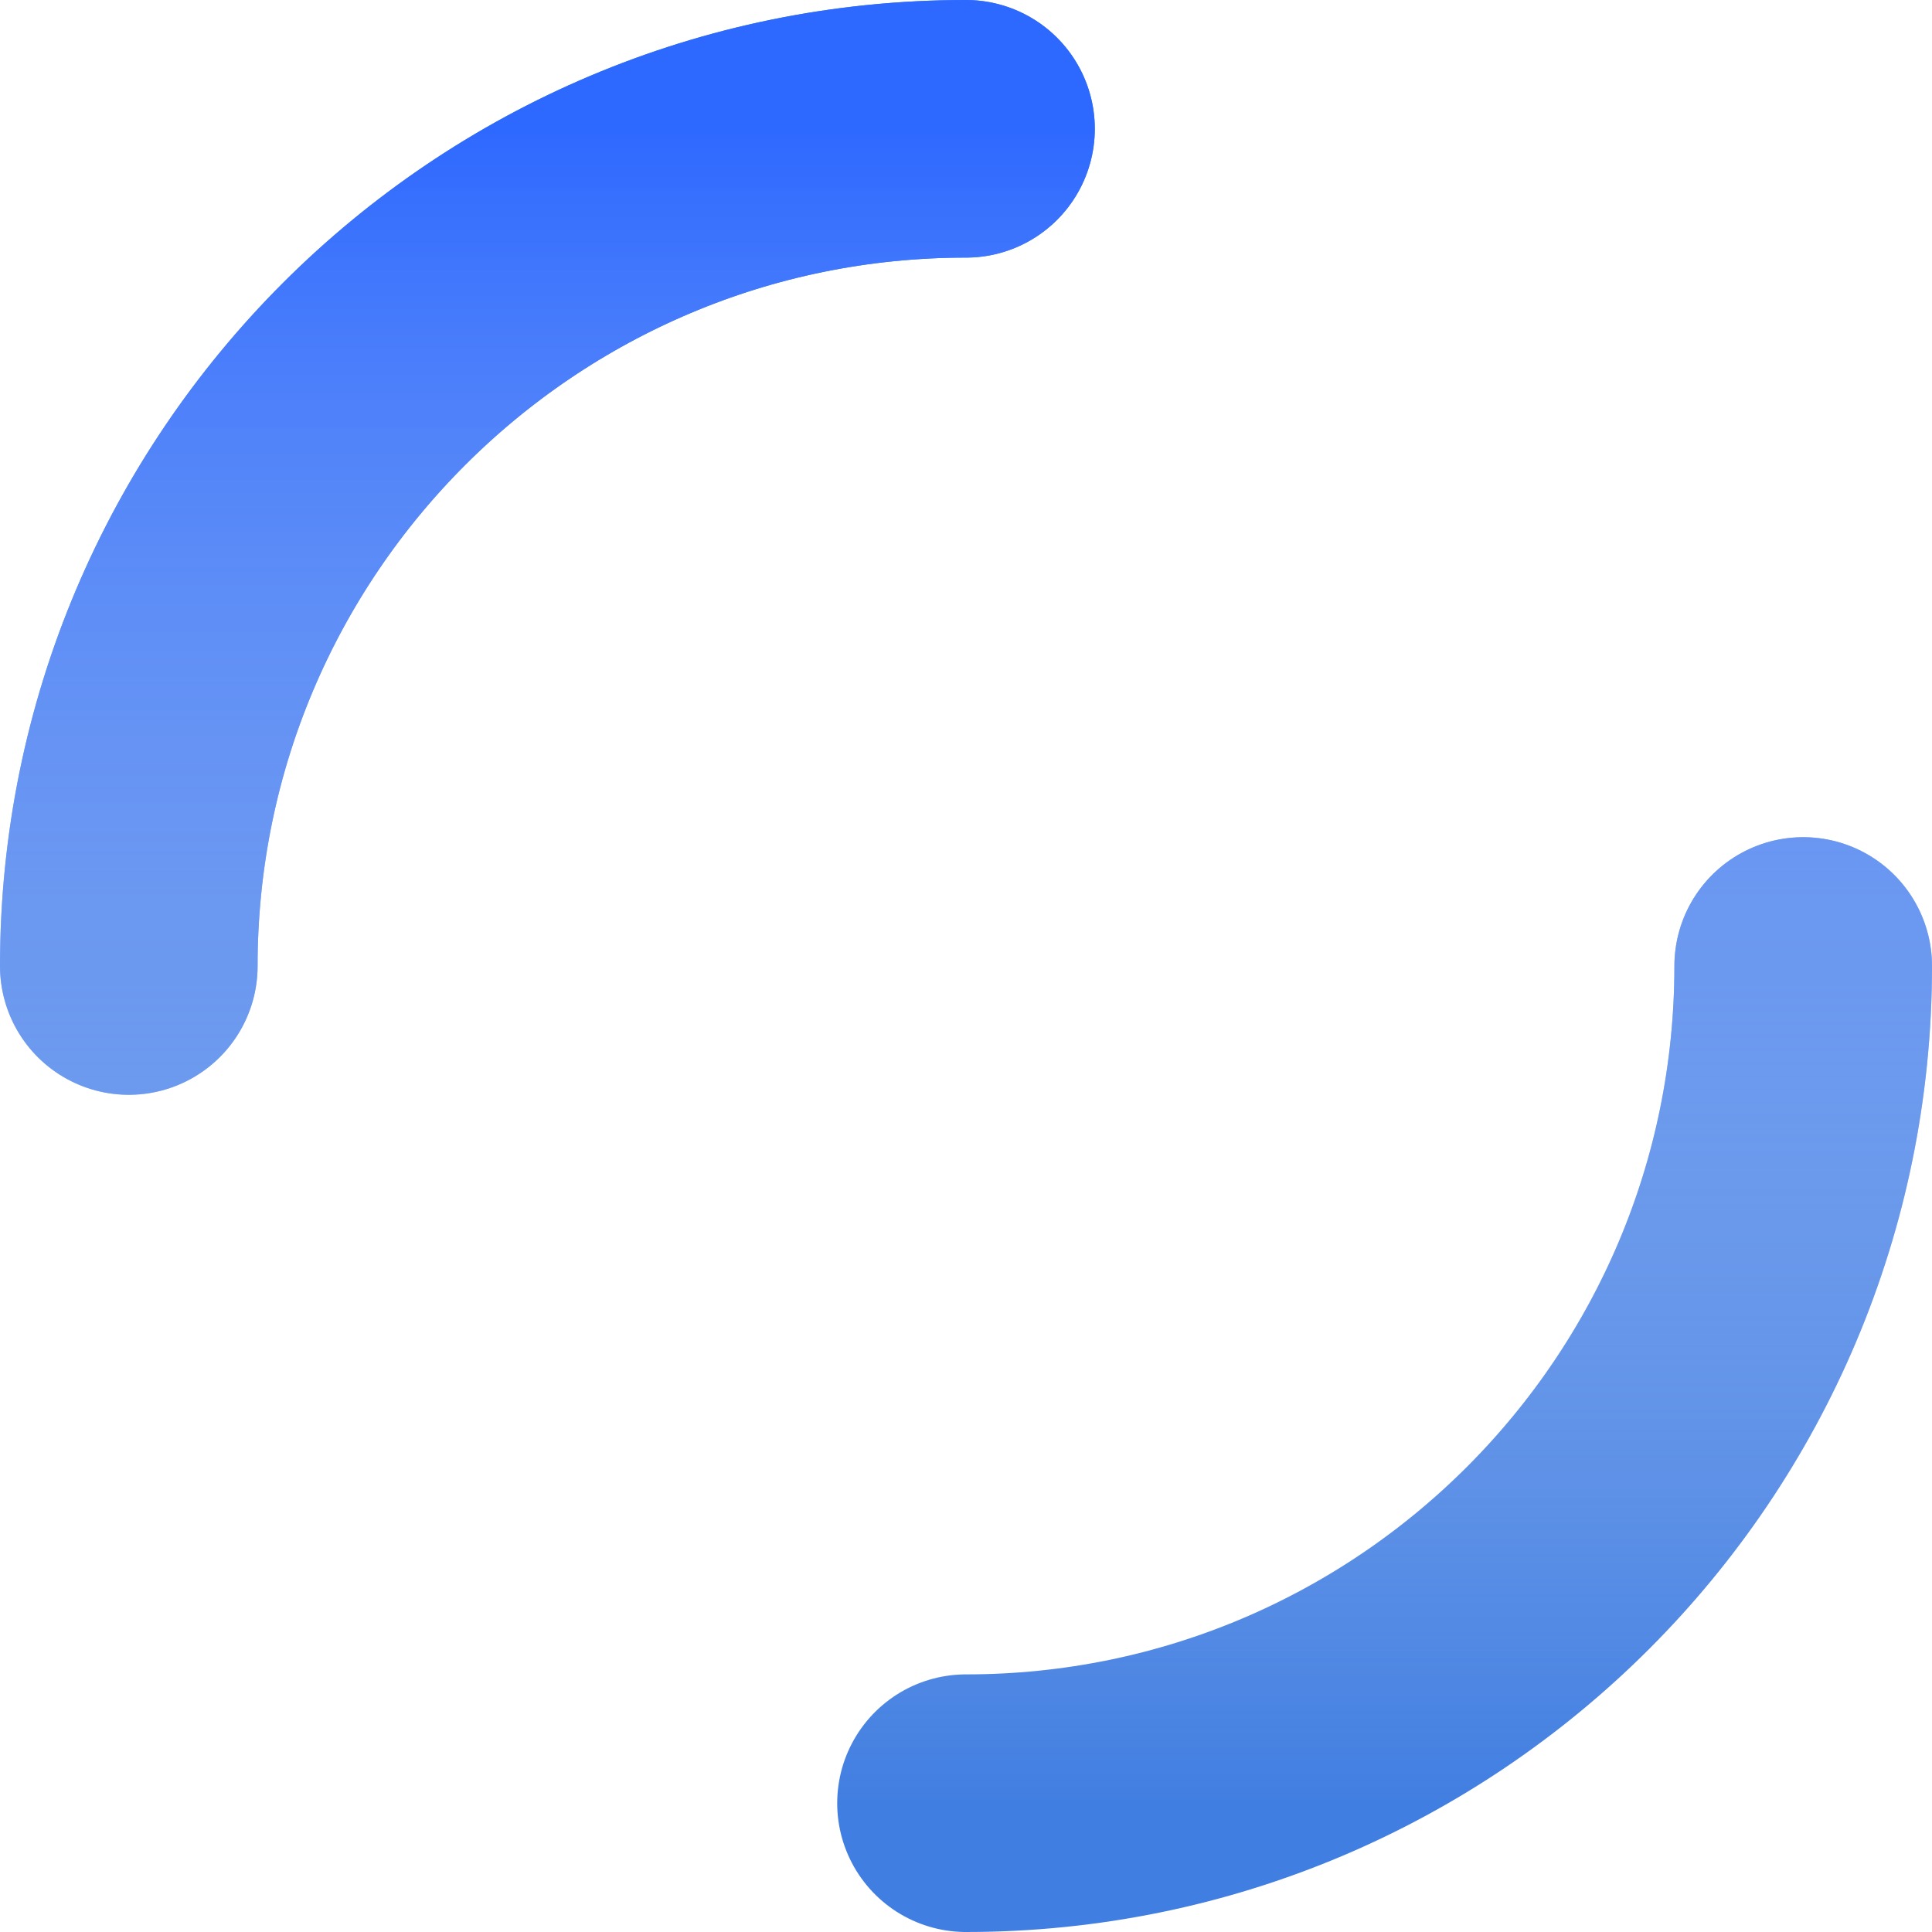 <svg width="60" height="60" viewBox="0 0 60 60" fill="none" xmlns="http://www.w3.org/2000/svg">
<path d="M56 30C56 44.359 44.359 56 30 56M4 30C4 15.641 15.641 4 30 4" stroke="#417ee1" stroke-width="8" stroke-linecap="round"/>
<path d="M56 30C56 44.359 44.359 56 30 56M4 30C4 15.641 15.641 4 30 4" stroke="url(#paint0_linear)" stroke-width="8" stroke-linecap="round"/>
<defs>
<linearGradient id="paint0_linear" x1="30" y1="4" x2="30" y2="56" gradientUnits="userSpaceOnUse">
<stop stop-color="#2E69FF"/>
<stop offset="1" stop-color="white" stop-opacity="0"/>
</linearGradient>
</defs>
</svg>
